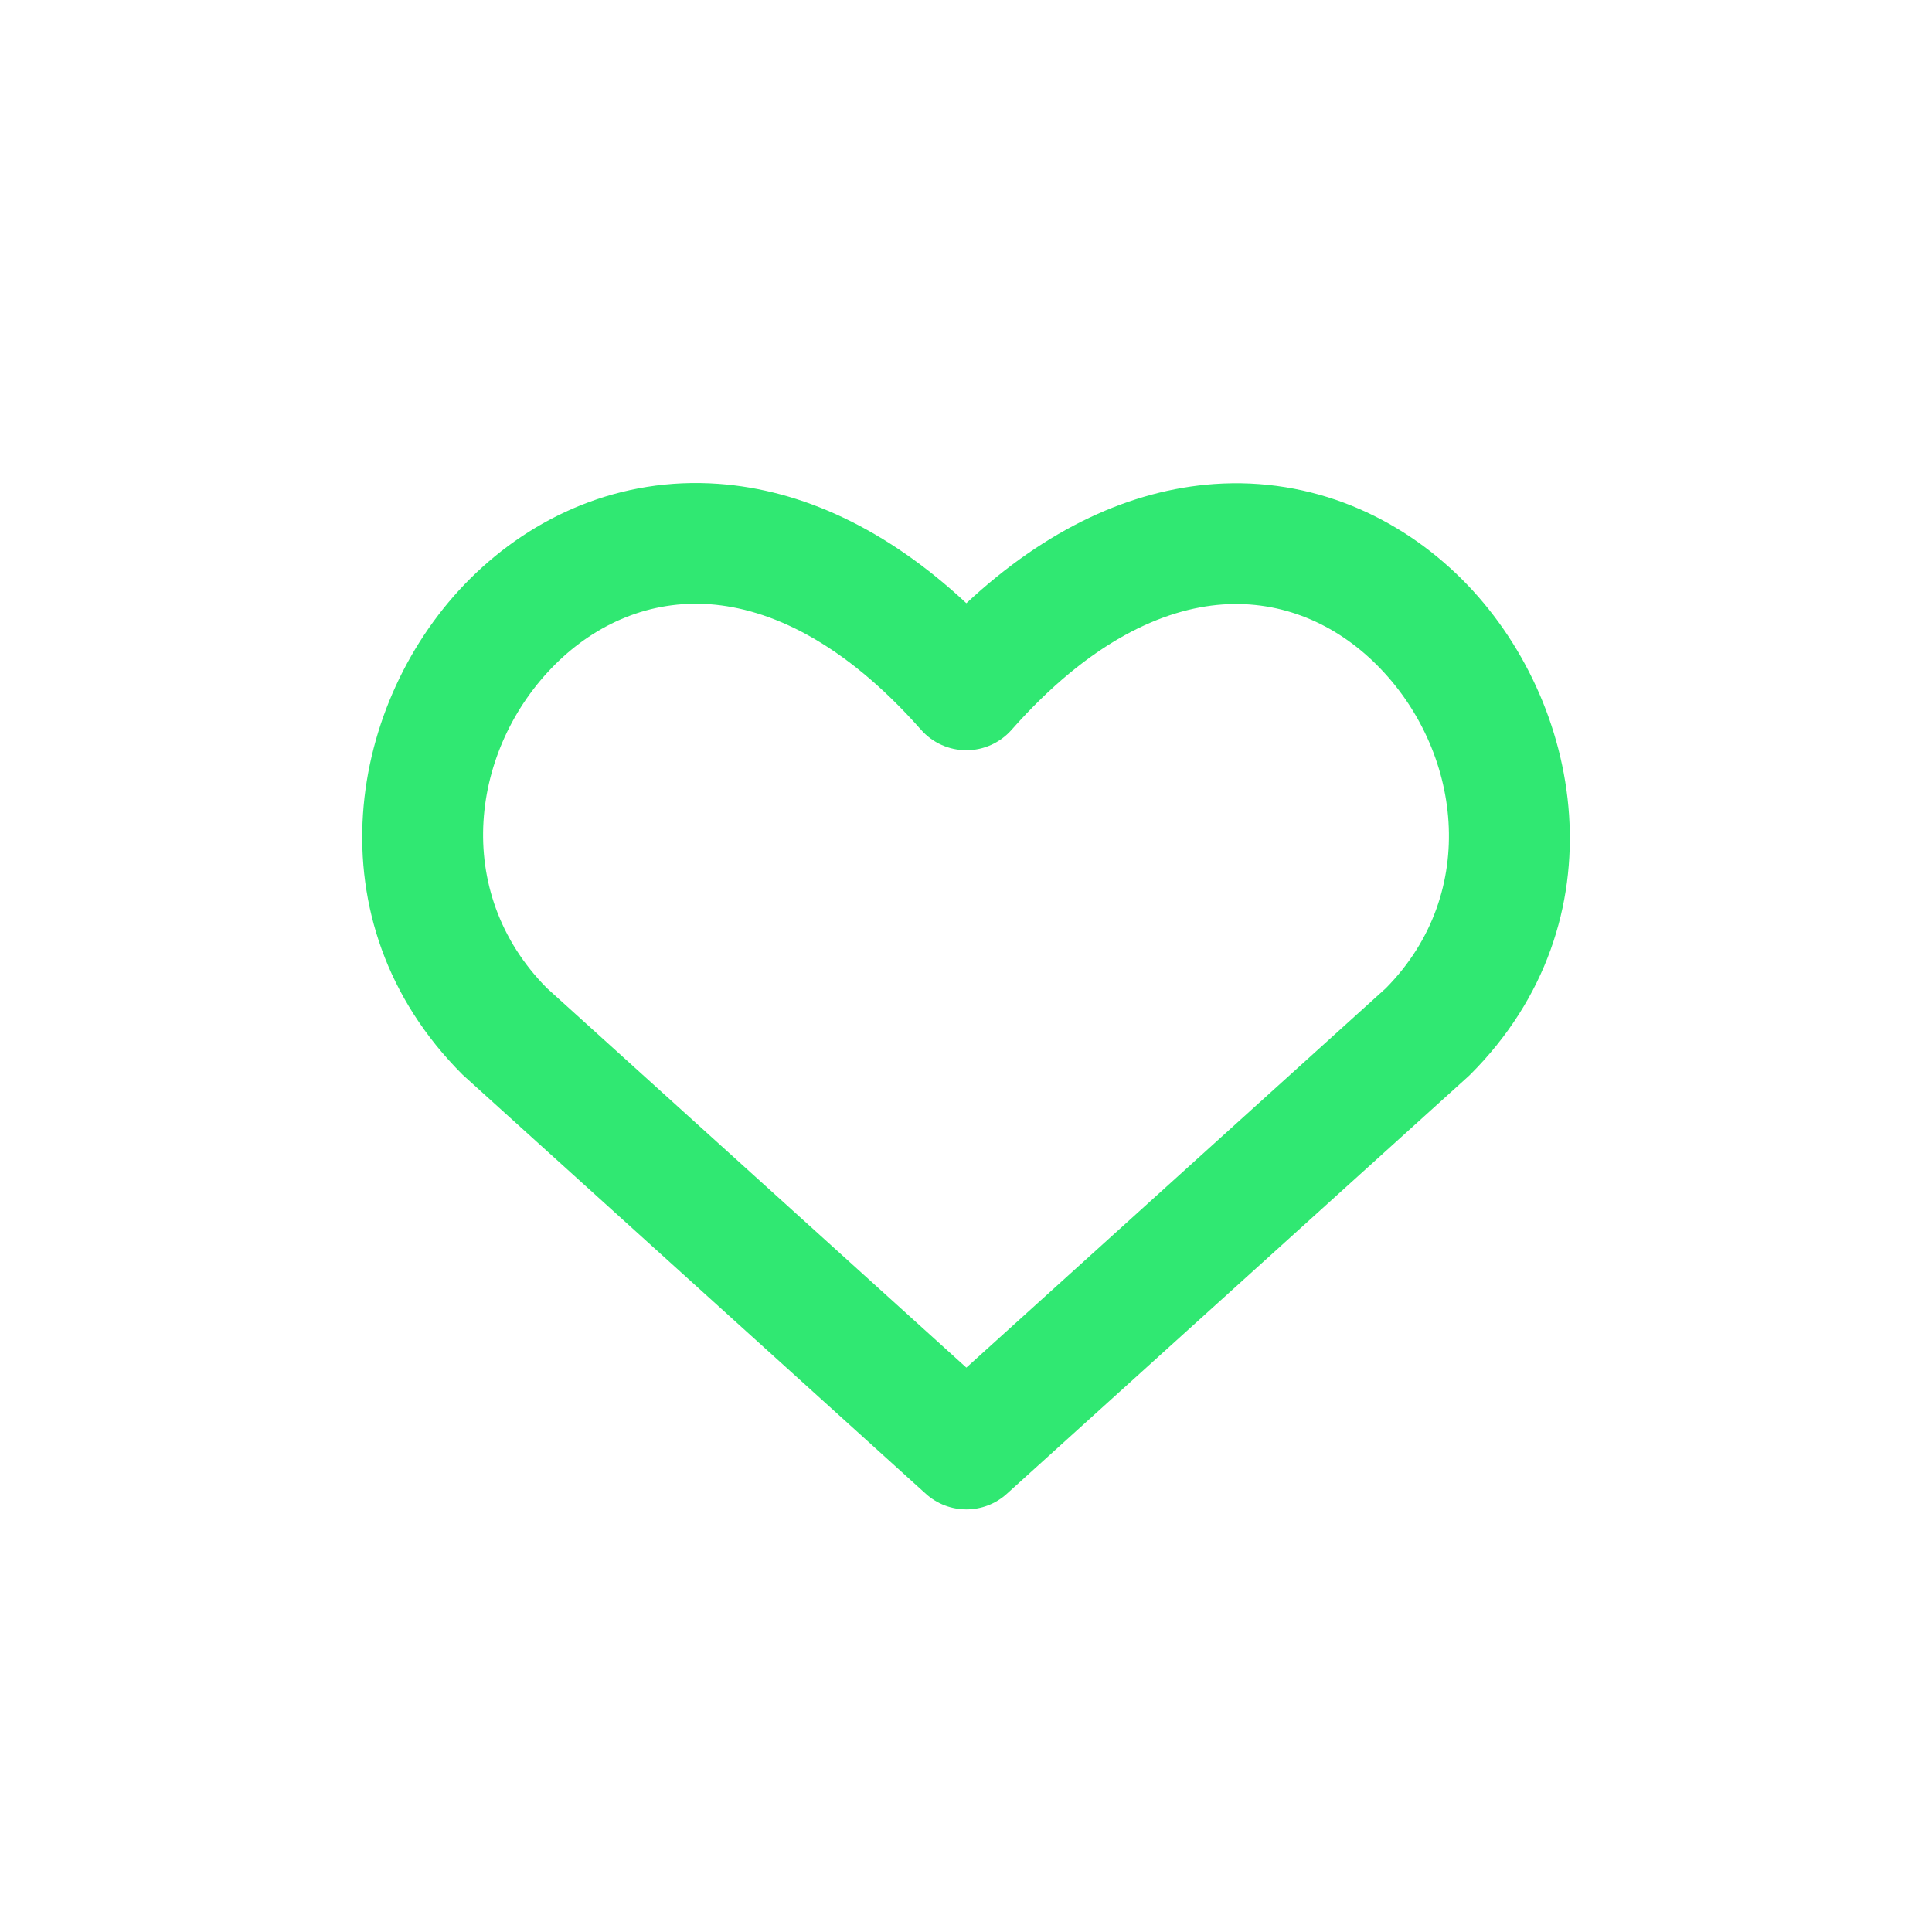 <svg width="32" height="32" viewBox="0 0 32 32" fill="none" xmlns="http://www.w3.org/2000/svg">
<path fill-rule="evenodd" clip-rule="evenodd" d="M9.058 16.366L16.006 22.652L22.955 16.367C24.524 14.78 24.203 12.405 22.799 11.008C22.118 10.33 21.228 9.943 20.249 10.012C19.27 10.082 18.052 10.62 16.755 12.088C16.565 12.303 16.292 12.426 16.006 12.426C15.719 12.426 15.446 12.303 15.256 12.088C13.96 10.62 12.739 10.08 11.757 10.008C10.774 9.937 9.882 10.323 9.201 10.999C7.797 12.391 7.472 14.765 9.058 16.366ZM16.006 9.991C14.675 8.75 13.273 8.113 11.901 8.014C10.269 7.896 8.829 8.551 7.793 9.579C5.766 11.589 5.114 15.255 7.661 17.799C7.673 17.81 7.685 17.821 7.697 17.832L15.335 24.742C15.716 25.086 16.296 25.086 16.676 24.742L24.316 17.832C24.328 17.821 24.34 17.81 24.352 17.798C26.886 15.266 26.229 11.6 24.21 9.59C23.176 8.561 21.738 7.902 20.108 8.017C18.737 8.115 17.336 8.751 16.006 9.991Z" fill="#30E872"/>
</svg>
